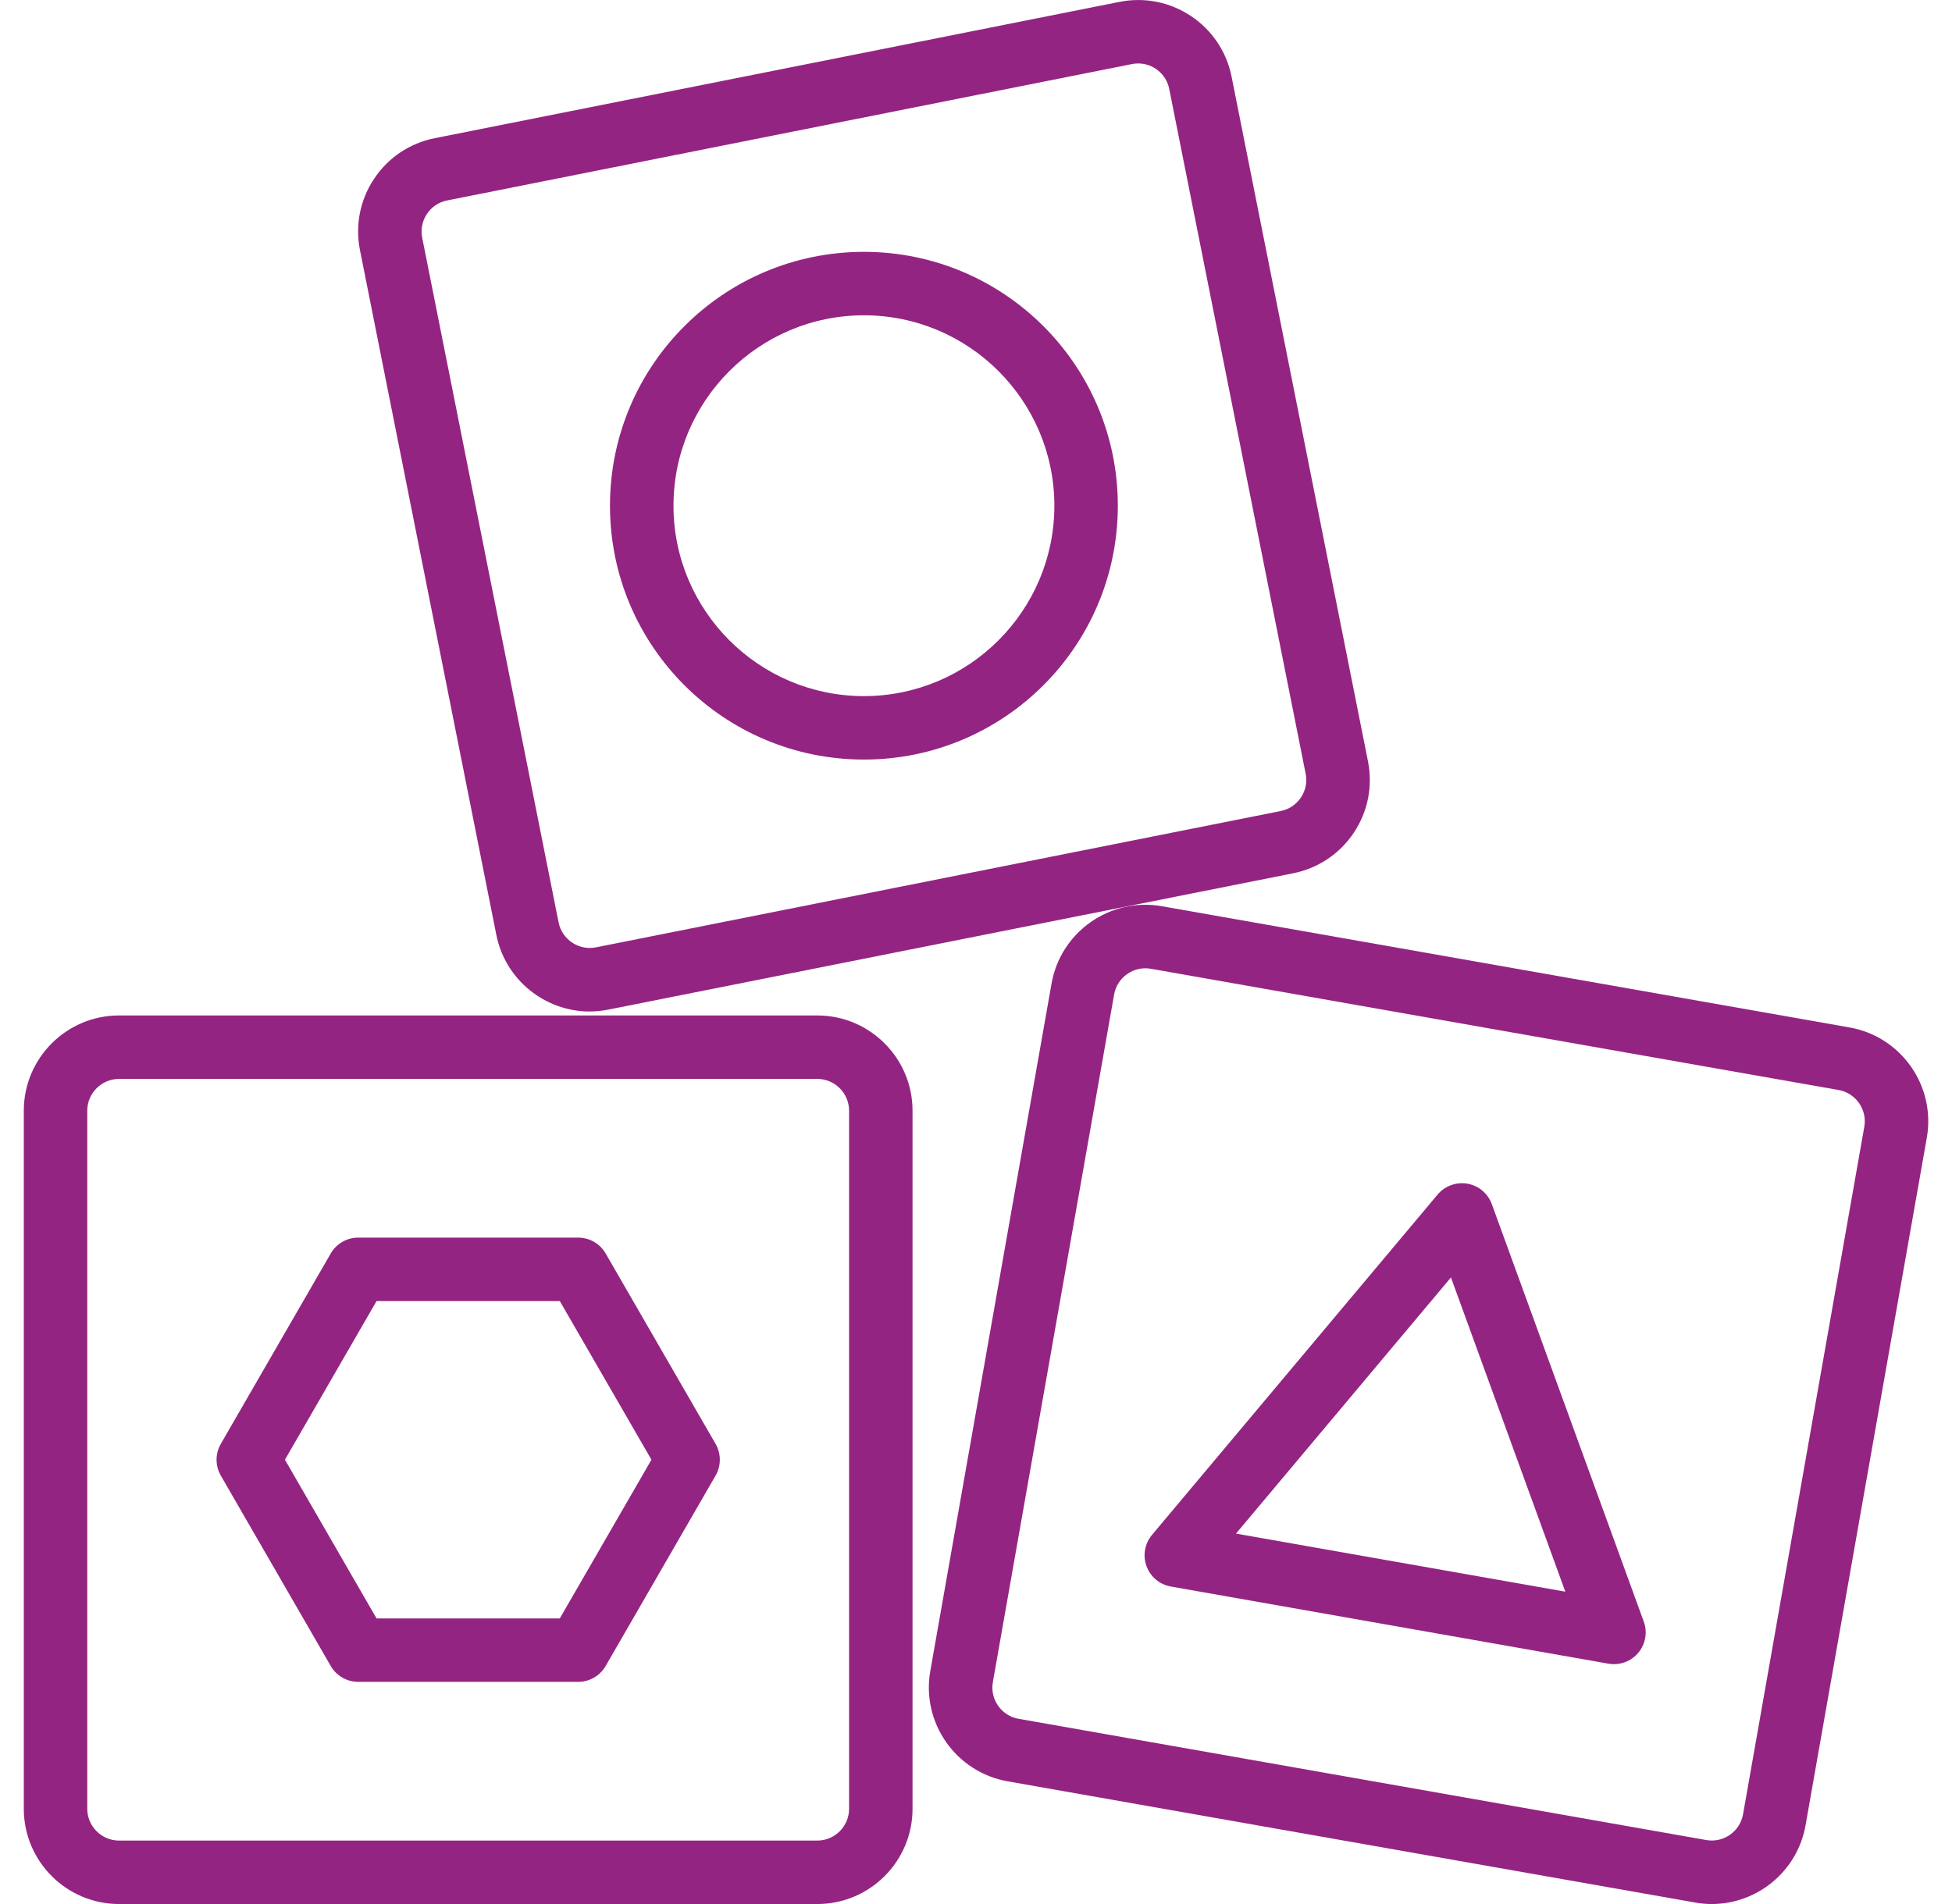 <svg width="41" height="40" viewBox="0 0 41 40" fill="none" xmlns="http://www.w3.org/2000/svg">
<path d="M17.167 40H2.5C1.397 40 0.5 39.103 0.5 38V23.333C0.5 22.23 1.397 21.333 2.5 21.333H17.167C18.27 21.333 19.167 22.23 19.167 23.333V38C19.167 39.103 18.27 40 17.167 40ZM2.5 22.666C2.133 22.666 1.833 22.966 1.833 23.333V38C1.833 38.367 2.133 38.667 2.5 38.667H17.167C17.534 38.667 17.834 38.367 17.834 38V23.333C17.834 22.966 17.534 22.666 17.167 22.666H2.5Z" fill="#942482"/>
<path d="M12.143 35.333H7.525C7.287 35.333 7.066 35.206 6.947 35L4.638 31C4.519 30.793 4.519 30.54 4.638 30.333L6.947 26.333C7.067 26.126 7.287 26 7.525 26H12.143C12.381 26 12.602 26.126 12.721 26.333L15.03 30.333C15.149 30.54 15.149 30.793 15.03 31L12.721 35C12.601 35.206 12.381 35.333 12.143 35.333ZM7.909 34H11.758L13.683 30.666L11.758 27.333H7.909L5.985 30.666L7.909 34Z" fill="#942482"/>
<path d="M35.955 40C35.841 40 35.724 39.99 35.607 39.969L21.163 37.422C20.077 37.23 19.349 36.191 19.54 35.105L22.087 20.661C22.279 19.575 23.317 18.848 24.404 19.038L38.849 21.585C39.935 21.777 40.662 22.816 40.471 23.902L37.924 38.346C37.753 39.315 36.907 40 35.955 40ZM21.395 36.109L35.839 38.656C36.203 38.72 36.547 38.476 36.611 38.115L39.158 23.671C39.222 23.309 38.979 22.963 38.617 22.899L24.173 20.352C23.998 20.322 23.821 20.36 23.675 20.463C23.529 20.565 23.432 20.718 23.401 20.893L20.854 35.338C20.79 35.7 21.033 36.046 21.396 36.11L21.395 36.109Z" fill="#942482"/>
<path d="M33.9 34.961C33.861 34.961 33.822 34.958 33.784 34.951L24.592 33.33C24.358 33.289 24.163 33.126 24.081 32.901C24 32.678 24.044 32.428 24.197 32.245L30.196 25.095C30.349 24.913 30.589 24.827 30.823 24.867C31.058 24.909 31.252 25.072 31.334 25.296L34.526 34.067C34.608 34.29 34.563 34.541 34.41 34.723C34.282 34.876 34.094 34.961 33.9 34.961ZM25.961 32.218L32.878 33.438L30.476 26.837L25.961 32.218Z" fill="#942482"/>
<path d="M12.386 21.25C11.452 21.25 10.615 20.59 10.425 19.64L7.561 5.255C7.457 4.731 7.562 4.198 7.859 3.754C8.155 3.309 8.608 3.007 9.132 2.903L23.516 0.039C24.599 -0.176 25.653 0.529 25.868 1.609L28.733 15.993C28.837 16.517 28.732 17.05 28.435 17.495C28.138 17.939 27.686 18.241 27.162 18.346L12.778 21.21C12.647 21.236 12.515 21.249 12.387 21.249L12.386 21.25ZM23.906 1.333C23.863 1.333 23.82 1.337 23.776 1.346L9.391 4.211C9.217 4.245 9.066 4.346 8.967 4.494C8.869 4.642 8.833 4.82 8.868 4.995L11.733 19.379C11.804 19.739 12.16 19.974 12.517 19.902L26.901 17.038C27.076 17.003 27.226 16.902 27.325 16.754C27.424 16.606 27.459 16.428 27.424 16.254L24.559 1.87C24.497 1.553 24.218 1.333 23.906 1.333Z" fill="#942482"/>
<path d="M18.146 5.291C15.2 5.291 12.812 7.679 12.812 10.624C12.812 13.569 15.2 15.957 18.146 15.957C21.091 15.957 23.479 13.569 23.479 10.624C23.479 7.679 21.091 5.291 18.146 5.291ZM18.146 14.624C15.94 14.624 14.146 12.83 14.146 10.624C14.146 8.418 15.94 6.624 18.146 6.624C20.352 6.624 22.146 8.418 22.146 10.624C22.146 12.83 20.352 14.624 18.146 14.624Z" fill="#942482"/>
</svg>
